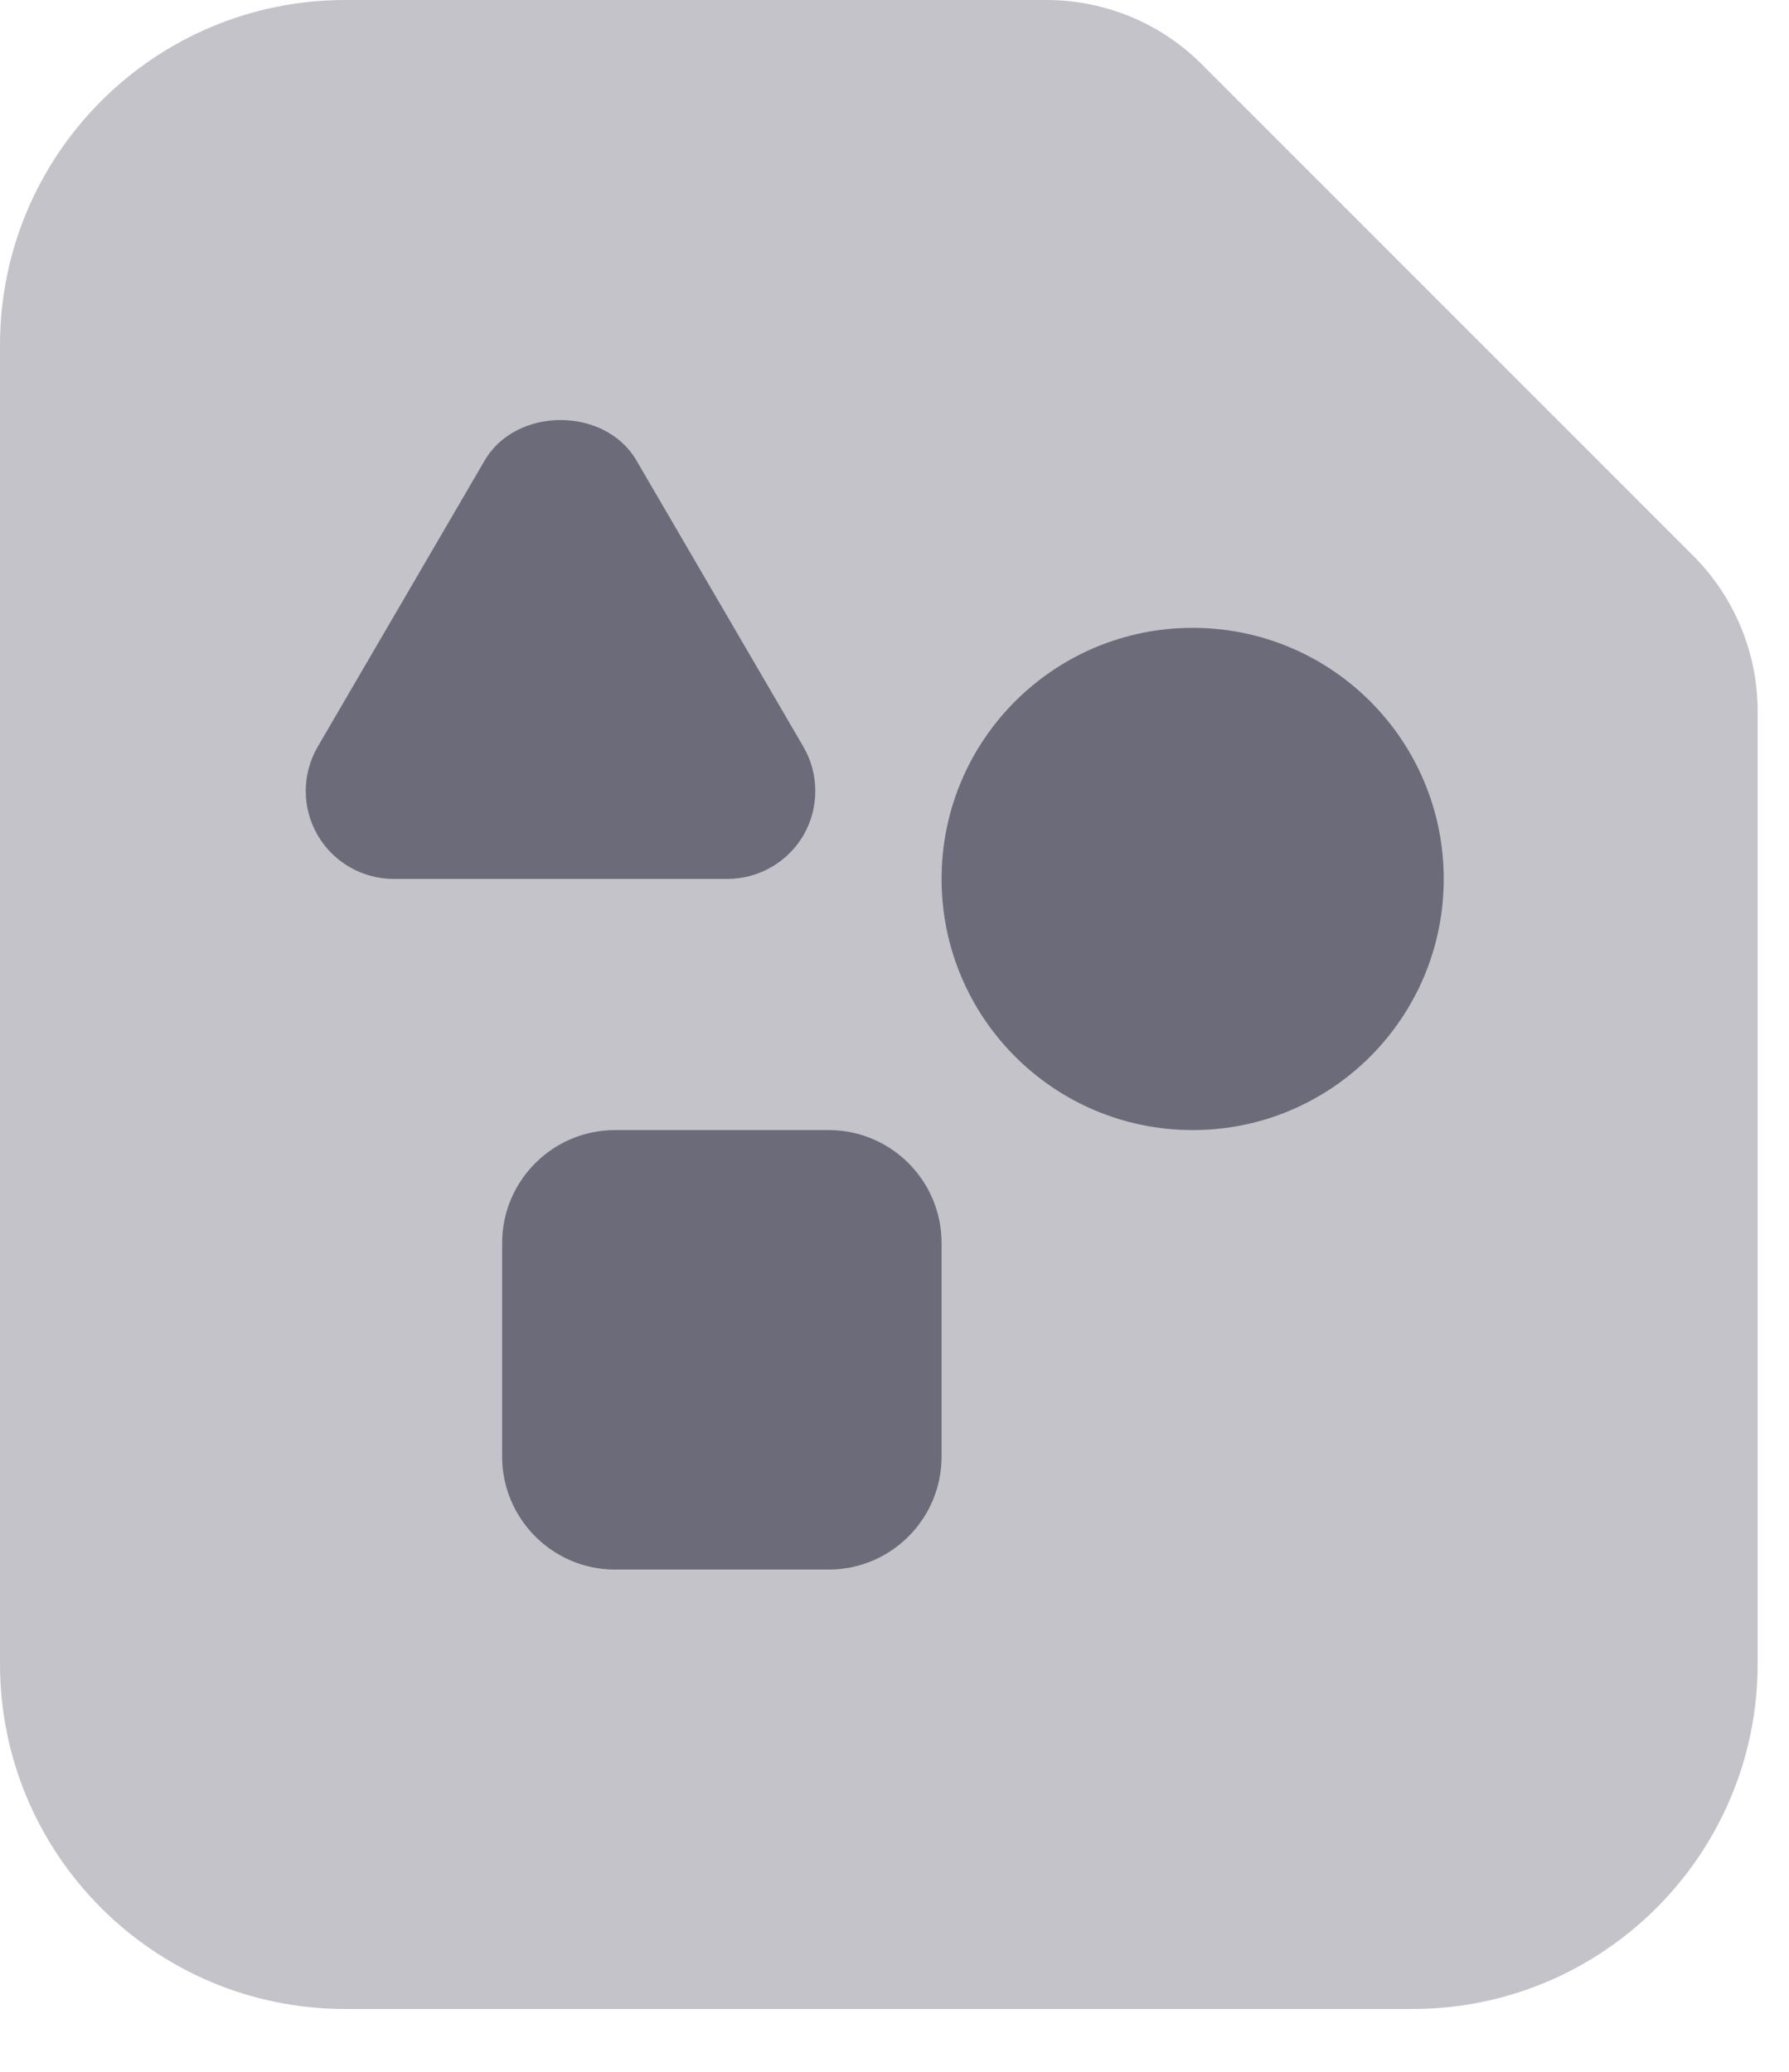 <?xml version="1.0" encoding="utf-8"?>
<svg xmlns="http://www.w3.org/2000/svg" fill="none" height="100%" overflow="visible" preserveAspectRatio="none" style="display: block;" viewBox="0 0 19 22" width="100%">
<g id="Group">
<path d="M3.667 0C1.641 0 0 1.641 0 3.667V17.667C0 19.692 1.641 21.333 3.667 21.333H15C17.026 21.333 18.667 19.692 18.667 17.667V7.552C18.667 6.934 18.421 6.34 17.983 5.902L12.765 0.684C12.326 0.244 11.731 0 11.115 0H3.667Z" fill="#6B6B7A" fill-opacity="0.4" id="Vector"/>
<path d="M12.667 12C14.14 12 15.333 10.807 15.333 9.333C15.333 7.86 14.14 6.667 12.667 6.667C11.193 6.667 10 7.86 10 9.333C10 10.807 11.193 12 12.667 12Z" fill="#6B6B7A" id="Vector_2"/>
<path d="M8.8 12H6.533C5.871 12 5.333 12.537 5.333 13.2V15.467C5.333 16.129 5.871 16.667 6.533 16.667H8.8C9.463 16.667 10 16.129 10 15.467V13.2C10 12.537 9.463 12 8.8 12Z" fill="#6B6B7A" id="Vector_3"/>
<path d="M8.536 8.864C8.701 8.575 8.7 8.216 8.532 7.929L6.759 4.889C6.424 4.316 5.48 4.319 5.148 4.889L3.375 7.928C3.207 8.216 3.204 8.573 3.371 8.864C3.536 9.153 3.847 9.333 4.18 9.333H7.725C8.059 9.333 8.371 9.153 8.536 8.864Z" fill="#6B6B7A" id="Vector_4"/>
</g>
</svg>